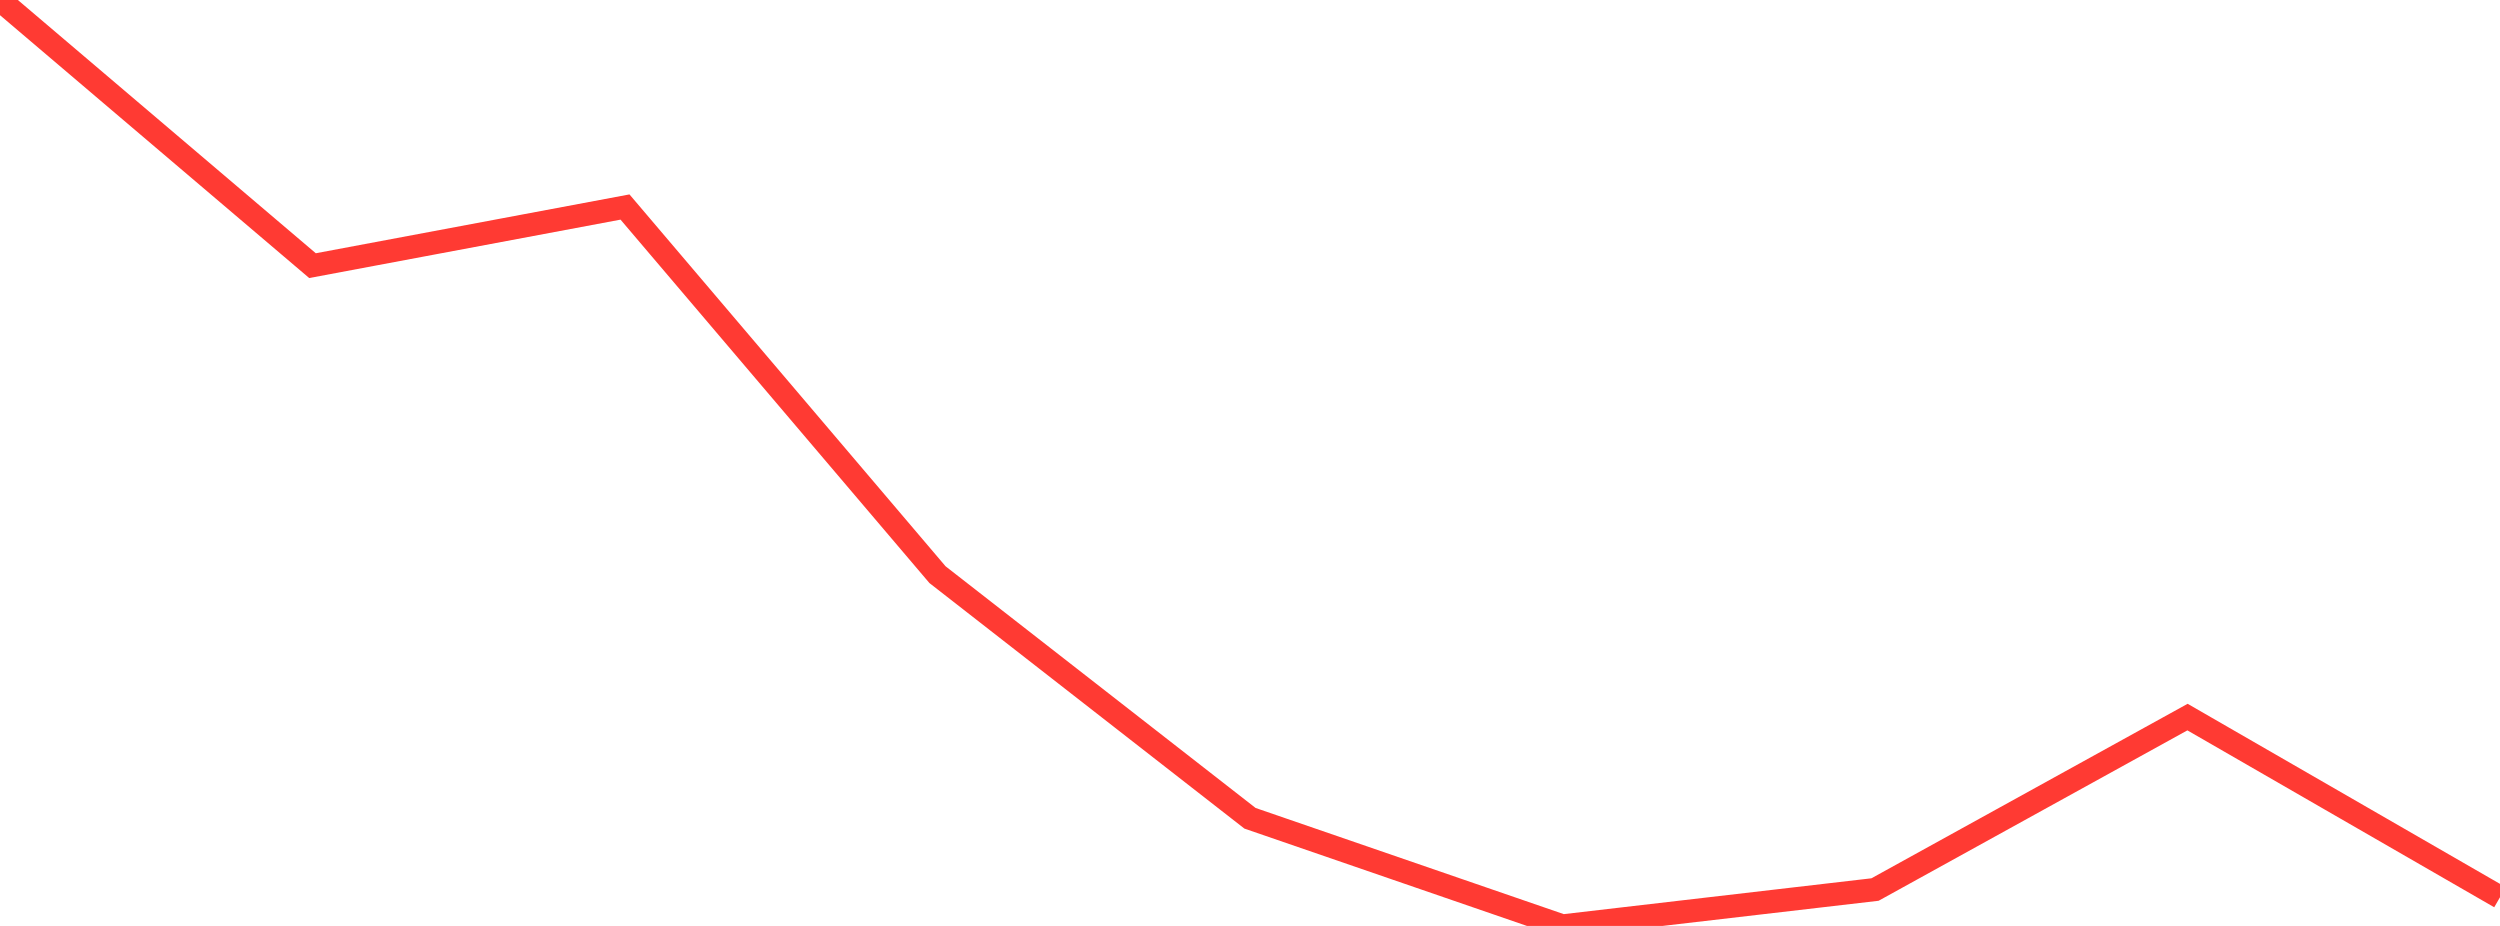 <?xml version="1.0" standalone="no"?>
<!DOCTYPE svg PUBLIC "-//W3C//DTD SVG 1.1//EN" "http://www.w3.org/Graphics/SVG/1.1/DTD/svg11.dtd">

<svg width="135" height="50" viewBox="0 0 135 50" preserveAspectRatio="none" 
  xmlns="http://www.w3.org/2000/svg"
  xmlns:xlink="http://www.w3.org/1999/xlink">


<polyline points="0.0, 0.0 16.875, 14.345 33.75, 11.179 50.625, 31.032 67.5, 44.187 84.375, 50.0 101.25, 48.035 118.125, 38.722 135.0, 48.451" fill="none" stroke="#ff3a33" stroke-width="1.25"/>

</svg>